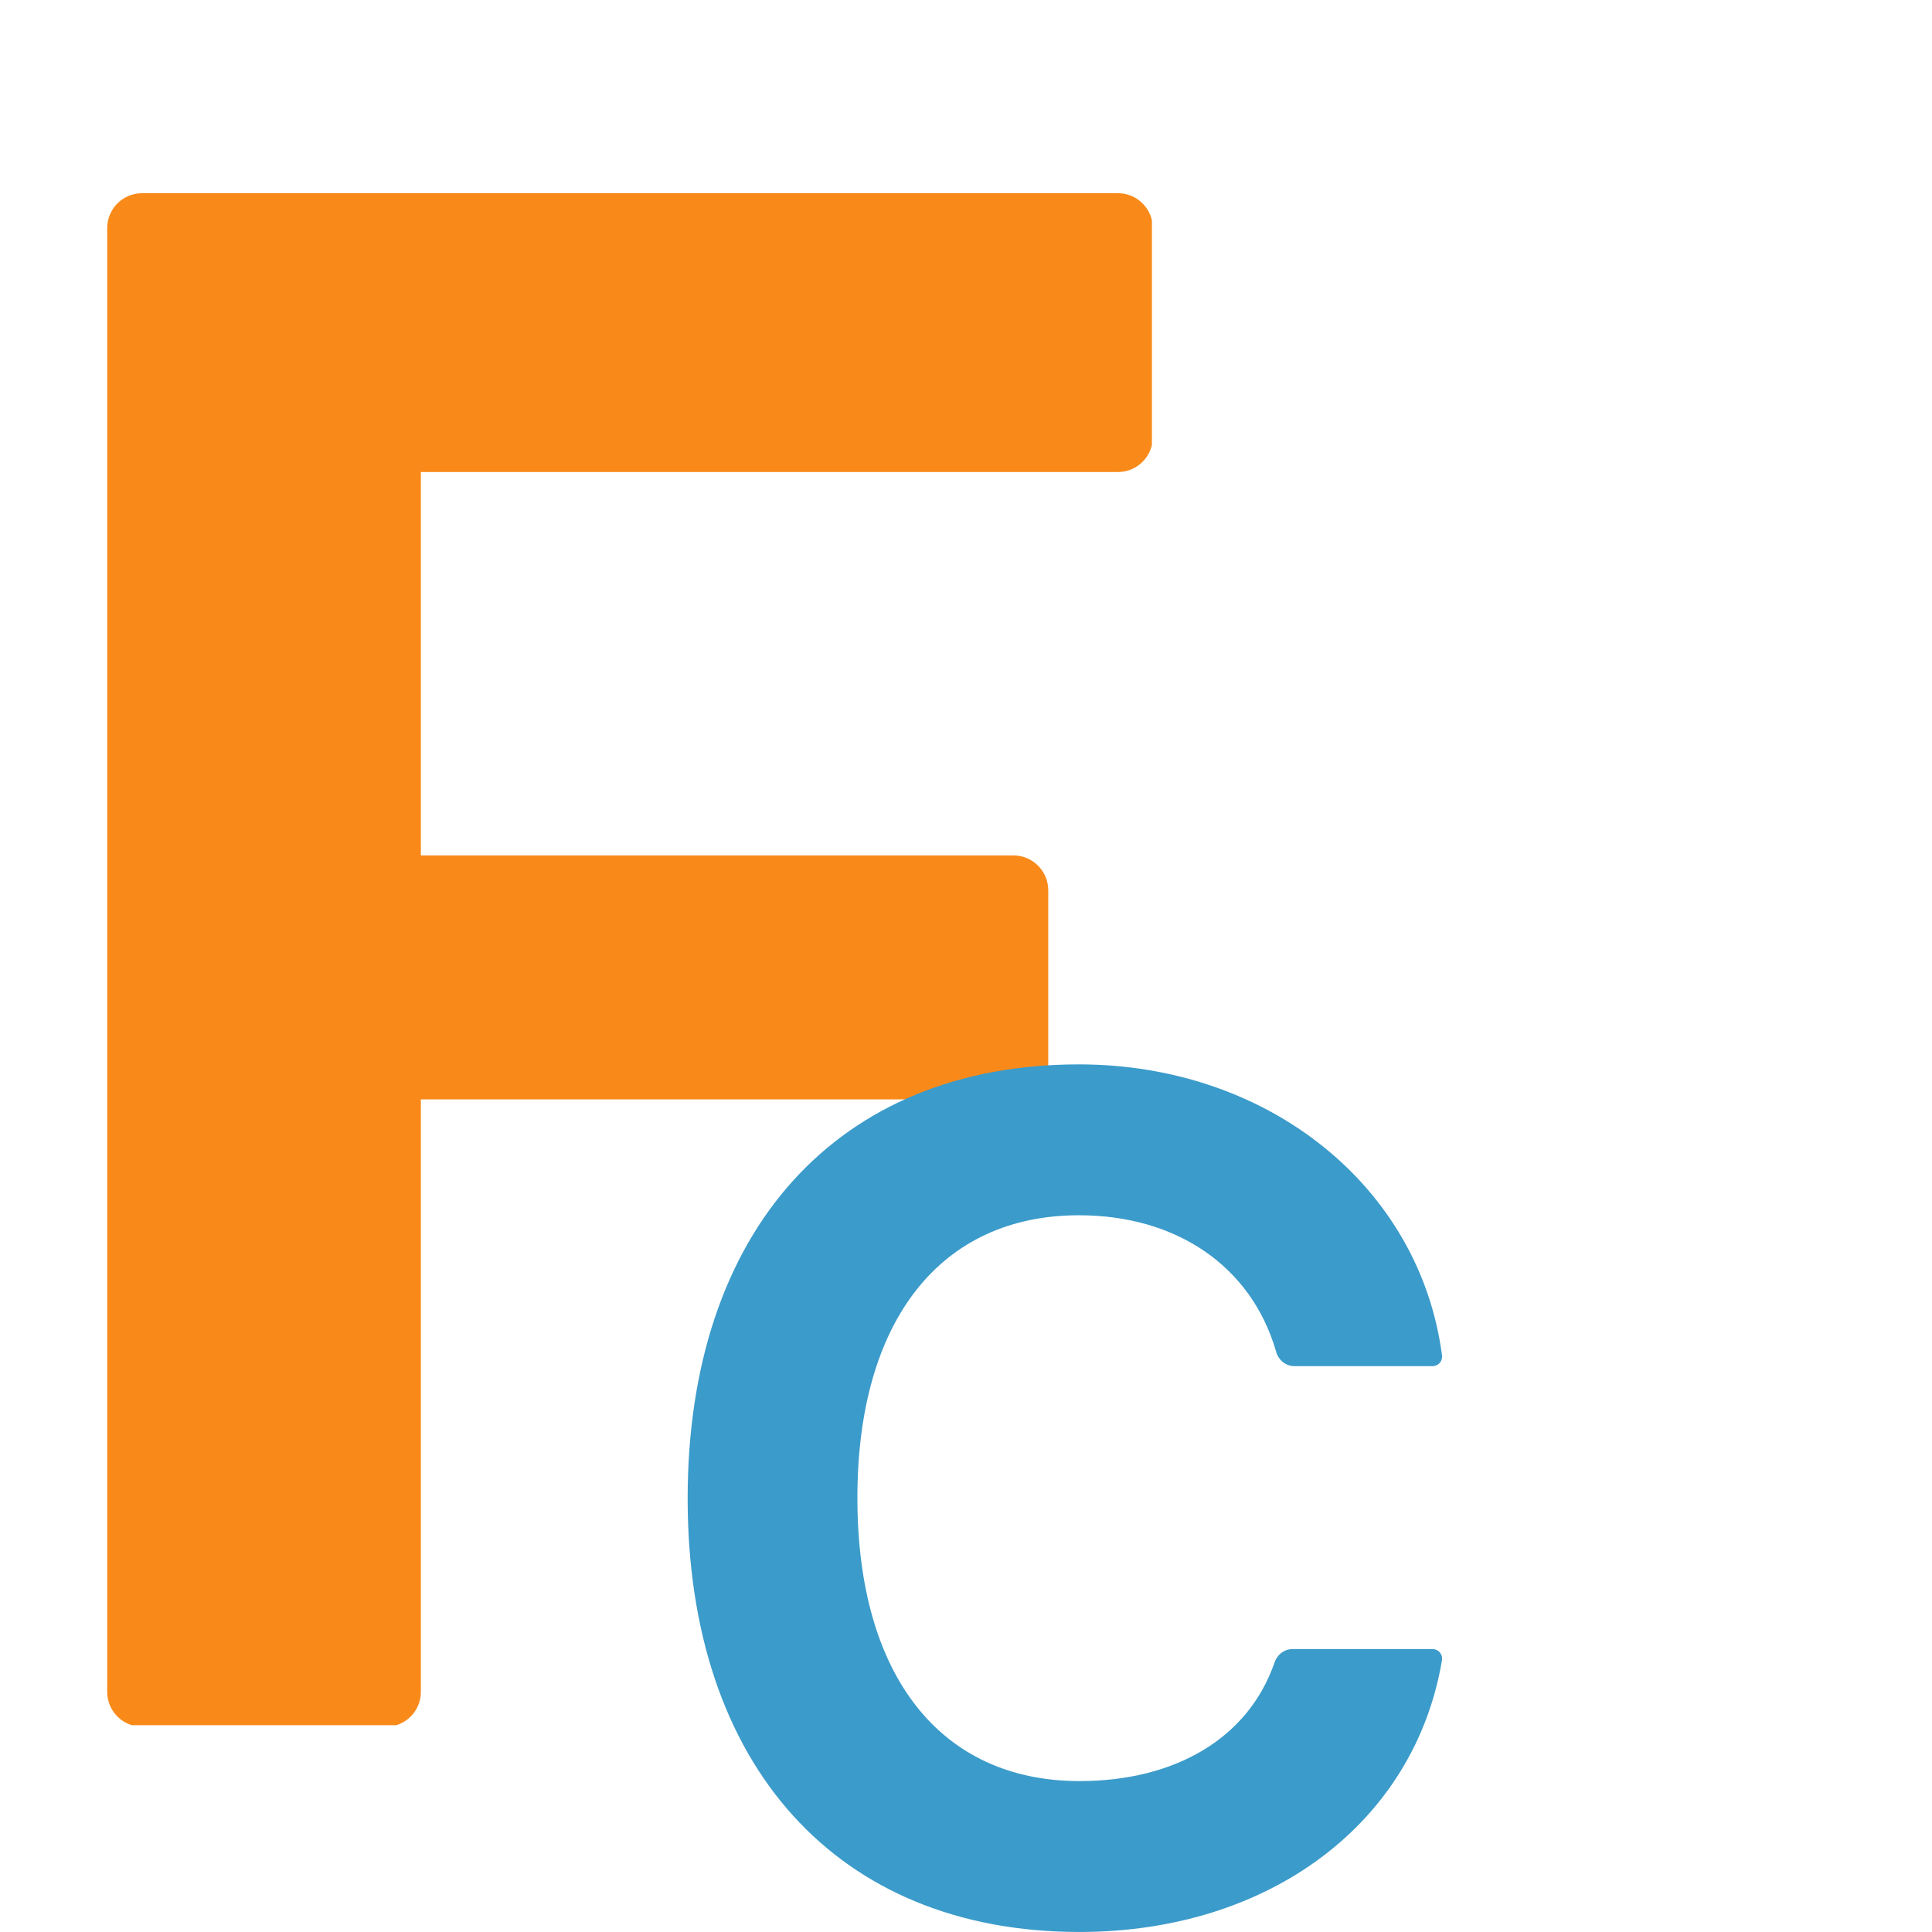 <?xml version="1.0" encoding="UTF-8"?> <svg xmlns="http://www.w3.org/2000/svg" xmlns:xlink="http://www.w3.org/1999/xlink" width="512" zoomAndPan="magnify" viewBox="0 0 384 384" height="512" preserveAspectRatio="xMidYMid meet" version="1.0"><defs><clipPath id="f1c74294c5"><path d="M 21.203 38.398 L 228.953 38.398 L 228.953 342.898 L 21.203 342.898 Z M 21.203 38.398 " clip-rule="nonzero"></path></clipPath><clipPath id="8acc0027f6"><path d="M 136.637 211.555 L 286.637 211.555 L 286.637 384 L 136.637 384 Z M 136.637 211.555 " clip-rule="nonzero"></path></clipPath></defs><g clip-path="url(#f1c74294c5)"><path fill="#f98a1a" d="M 76.727 343.203 L 28.234 343.203 C 24.41 343.203 21.309 340.102 21.309 336.277 L 21.309 45.328 C 21.309 41.504 24.41 38.398 28.234 38.398 L 222.203 38.398 C 226.023 38.398 229.129 41.504 229.129 45.328 L 229.129 86.891 C 229.129 90.715 226.023 93.82 222.203 93.82 L 83.652 93.82 L 83.652 170.02 L 201.418 170.02 C 205.242 170.02 208.348 173.125 208.348 176.949 L 208.348 211.586 C 208.348 215.41 205.242 218.512 201.418 218.512 L 83.652 218.512 L 83.652 336.277 C 83.652 340.102 80.551 343.203 76.727 343.203 Z M 76.727 343.203 " fill-opacity="1" fill-rule="nonzero"></path></g><g clip-path="url(#8acc0027f6)"><path fill="#3b9bca" d="M 256.906 327.766 C 255.254 327.766 253.859 328.867 253.324 330.43 C 248.082 345.617 233.426 354.004 214.555 354.004 C 187.051 354.004 170.414 333.215 170.414 297.719 C 170.414 262.332 187.051 241.543 214.441 241.543 C 233.754 241.543 248.727 251.586 253.652 268.699 C 254.129 270.348 255.566 271.531 257.277 271.531 C 257.277 271.531 278.027 271.543 284.75 271.531 C 285.879 271.527 286.758 270.531 286.613 269.414 C 282.219 235.812 252.051 211.555 214.441 211.555 C 166.473 211.555 136.676 244.613 136.676 297.832 C 136.676 350.977 166.52 383.996 214.555 383.996 C 252.297 383.996 281.188 362.309 286.605 329.961 C 286.797 328.82 285.906 327.77 284.746 327.766 Z M 256.906 327.766 " fill-opacity="1" fill-rule="nonzero"></path></g></svg> 